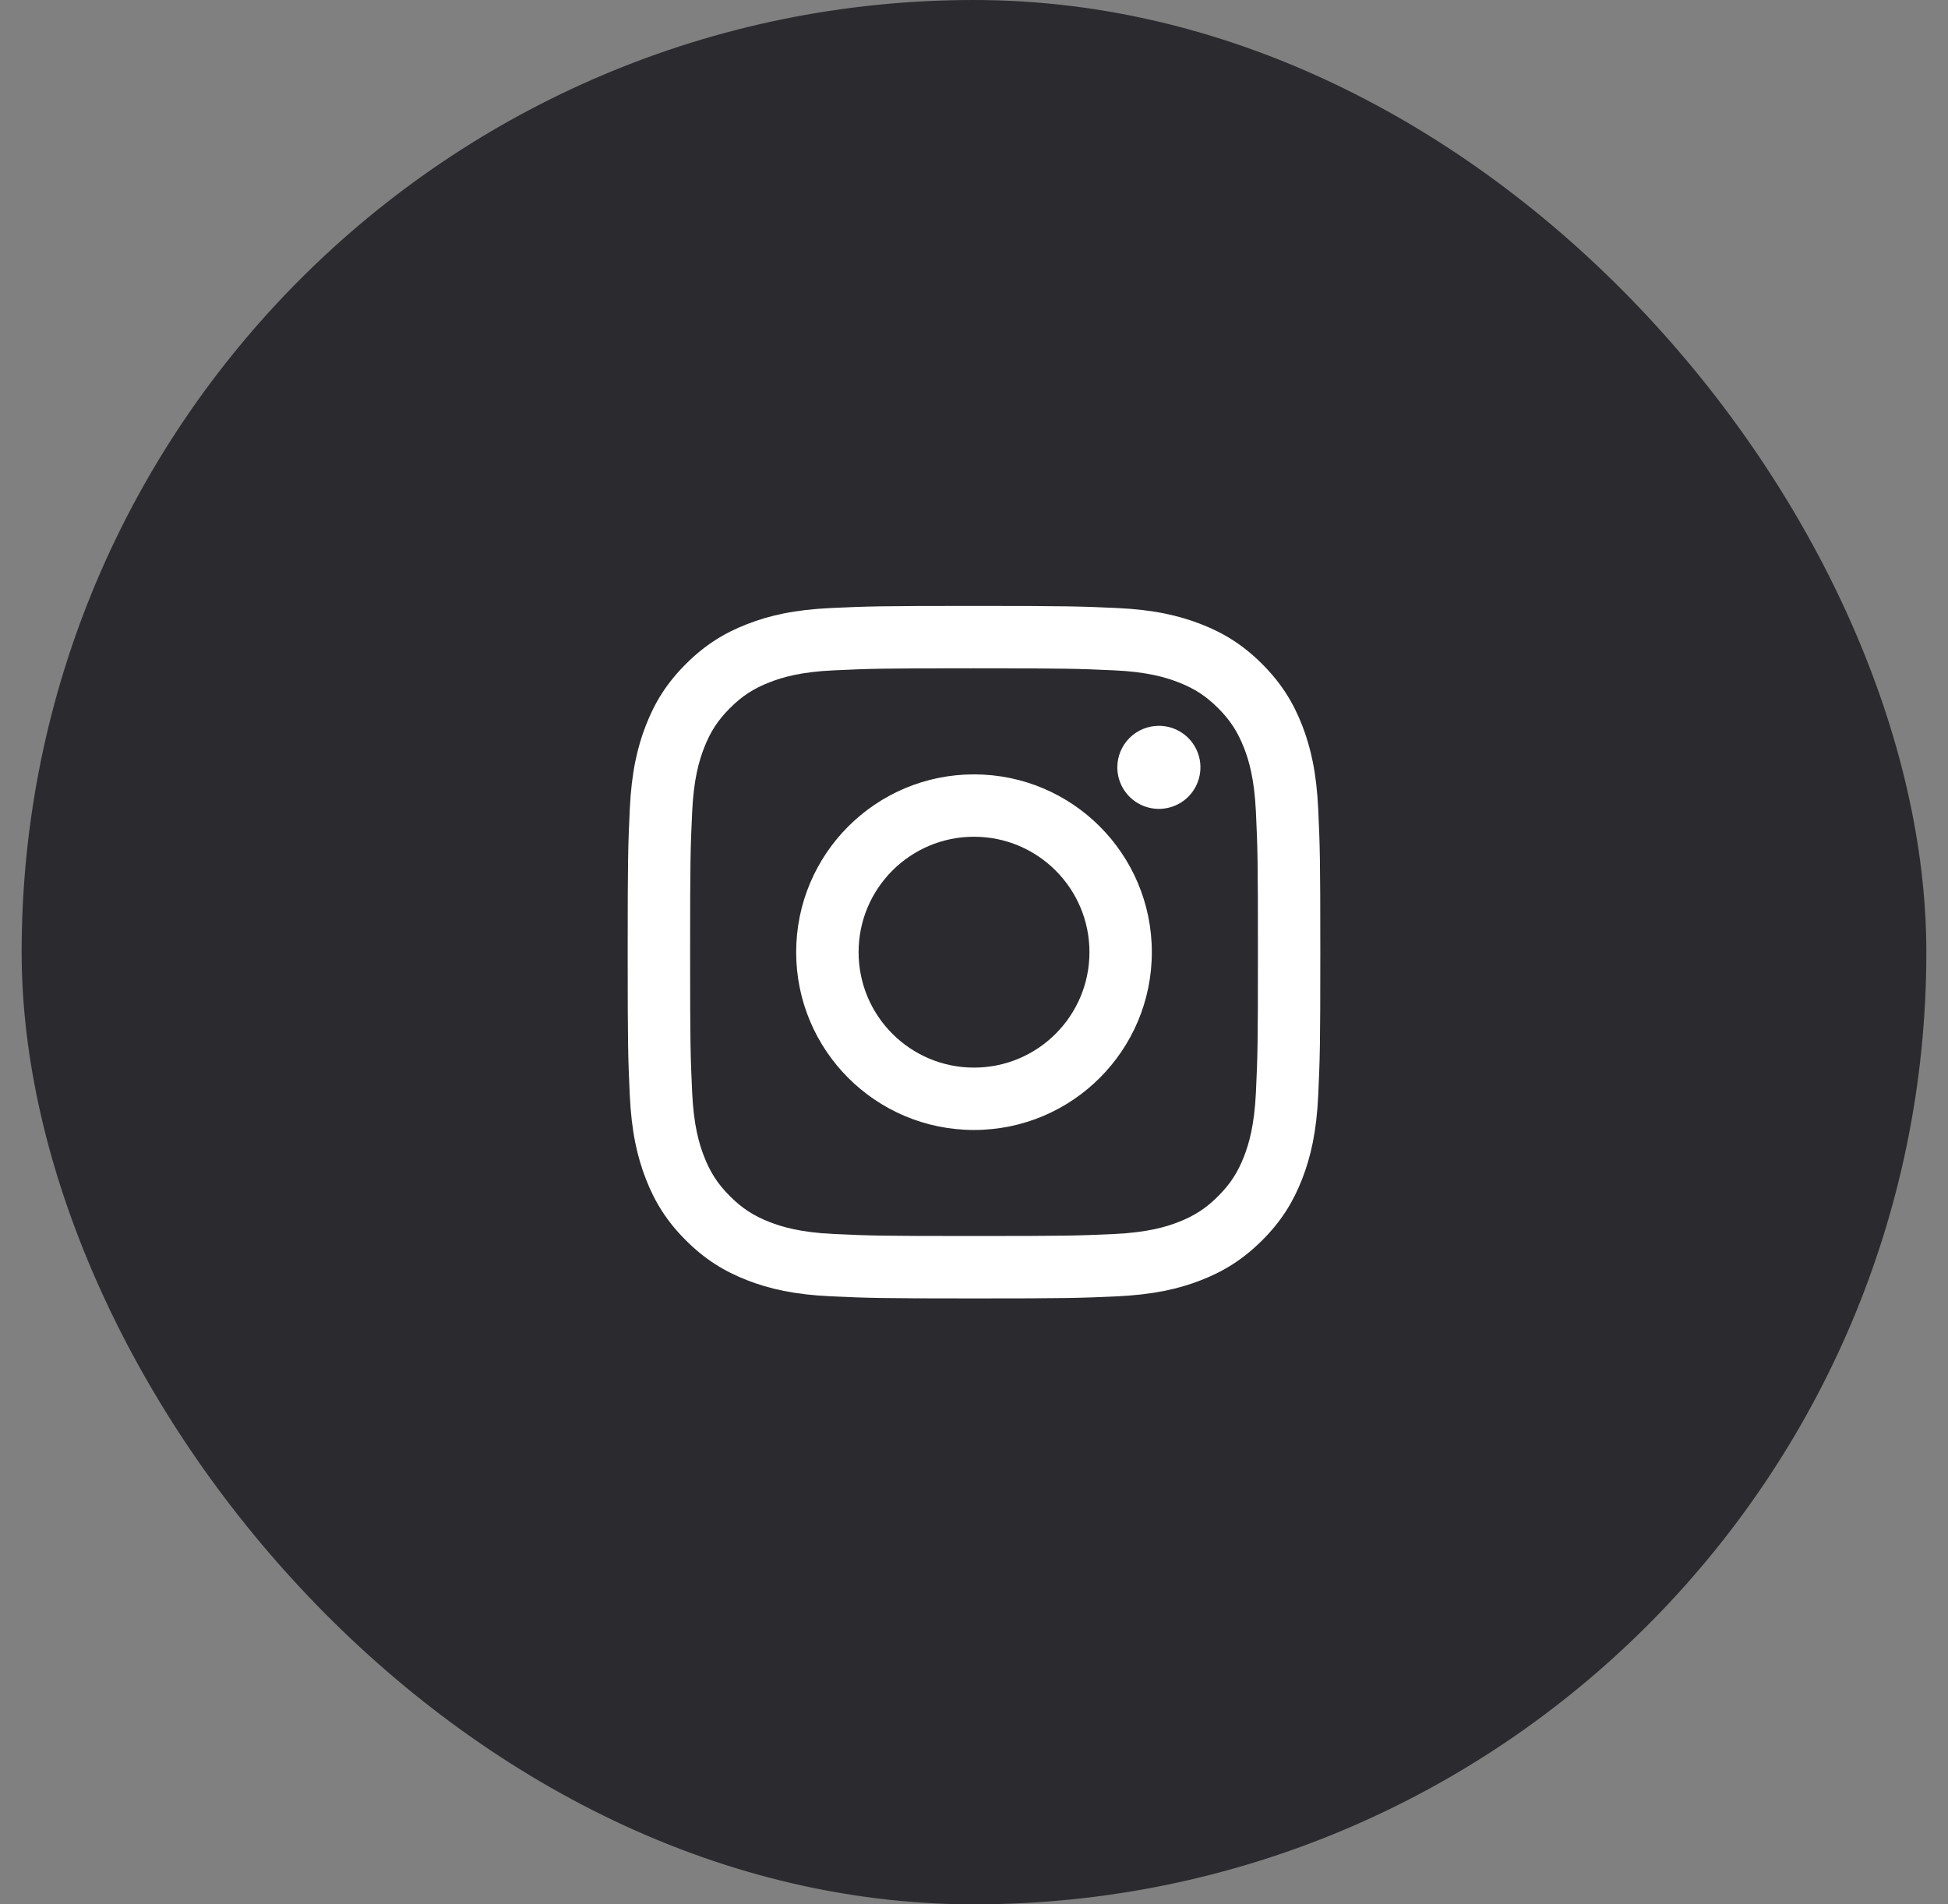 <svg width="45" height="44" viewBox="0 0 45 44" fill="none" xmlns="http://www.w3.org/2000/svg">
<rect x="0" y="0" width="45" height="44" fill="#808080" stroke="none"/>
<rect x="0.5" width="44" height="44" rx="22" fill="#2B2A2F"/>
<path d="M19.834 22C19.834 20.527 21.028 19.333 22.5 19.333C23.973 19.333 25.167 20.527 25.167 22C25.167 23.473 23.973 24.667 22.5 24.667C21.028 24.667 19.834 23.473 19.834 22ZM18.392 22C18.392 24.269 20.231 26.108 22.5 26.108C24.769 26.108 26.608 24.269 26.608 22C26.608 19.731 24.769 17.892 22.5 17.892C20.231 17.892 18.392 19.731 18.392 22ZM25.811 17.729C25.811 17.919 25.867 18.105 25.973 18.263C26.078 18.421 26.228 18.544 26.403 18.616C26.579 18.689 26.772 18.708 26.958 18.671C27.144 18.634 27.315 18.543 27.45 18.409C27.584 18.274 27.675 18.104 27.712 17.917C27.75 17.731 27.731 17.538 27.658 17.363C27.585 17.187 27.462 17.037 27.305 16.932C27.147 16.826 26.961 16.77 26.771 16.77H26.771C26.517 16.77 26.272 16.871 26.092 17.051C25.912 17.231 25.811 17.475 25.811 17.729V17.729ZM19.268 28.512C18.488 28.476 18.064 28.346 17.782 28.237C17.409 28.091 17.142 27.918 16.862 27.638C16.582 27.358 16.409 27.092 16.264 26.719C16.154 26.437 16.024 26.013 15.989 25.233C15.95 24.39 15.942 24.136 15.942 22C15.942 19.864 15.95 19.611 15.989 18.767C16.024 17.987 16.155 17.564 16.264 17.282C16.409 16.908 16.582 16.642 16.862 16.361C17.142 16.081 17.408 15.908 17.782 15.763C18.064 15.653 18.488 15.523 19.268 15.488C20.111 15.449 20.365 15.441 22.5 15.441C24.636 15.441 24.889 15.45 25.733 15.488C26.513 15.523 26.937 15.654 27.219 15.763C27.593 15.908 27.859 16.081 28.139 16.361C28.419 16.641 28.592 16.908 28.738 17.282C28.848 17.563 28.977 17.987 29.013 18.767C29.052 19.611 29.059 19.864 29.059 22C29.059 24.136 29.052 24.389 29.013 25.233C28.977 26.013 28.847 26.437 28.738 26.719C28.592 27.092 28.419 27.359 28.139 27.638C27.86 27.918 27.593 28.091 27.219 28.237C26.938 28.346 26.513 28.476 25.733 28.512C24.89 28.551 24.637 28.558 22.5 28.558C20.364 28.558 20.111 28.551 19.268 28.512V28.512ZM19.202 14.048C18.35 14.087 17.768 14.222 17.26 14.42C16.734 14.624 16.288 14.898 15.843 15.343C15.398 15.787 15.124 16.234 14.92 16.76C14.722 17.268 14.587 17.85 14.548 18.702C14.509 19.555 14.5 19.828 14.5 22C14.5 24.172 14.509 24.445 14.548 25.298C14.587 26.15 14.722 26.732 14.92 27.24C15.124 27.766 15.398 28.213 15.843 28.657C16.288 29.102 16.734 29.375 17.26 29.58C17.769 29.778 18.35 29.913 19.202 29.952C20.055 29.99 20.328 30 22.5 30C24.673 30 24.946 29.991 25.799 29.952C26.65 29.913 27.232 29.778 27.741 29.58C28.267 29.375 28.712 29.102 29.158 28.657C29.603 28.213 29.876 27.766 30.081 27.24C30.278 26.732 30.414 26.15 30.452 25.298C30.491 24.445 30.5 24.172 30.5 22C30.5 19.828 30.491 19.555 30.452 18.702C30.413 17.85 30.278 17.268 30.081 16.76C29.876 16.234 29.602 15.788 29.158 15.343C28.713 14.898 28.267 14.624 27.741 14.42C27.232 14.222 26.65 14.087 25.799 14.048C24.946 14.01 24.674 14 22.501 14C20.328 14 20.055 14.009 19.202 14.048Z" fill="white"/>
</svg>
